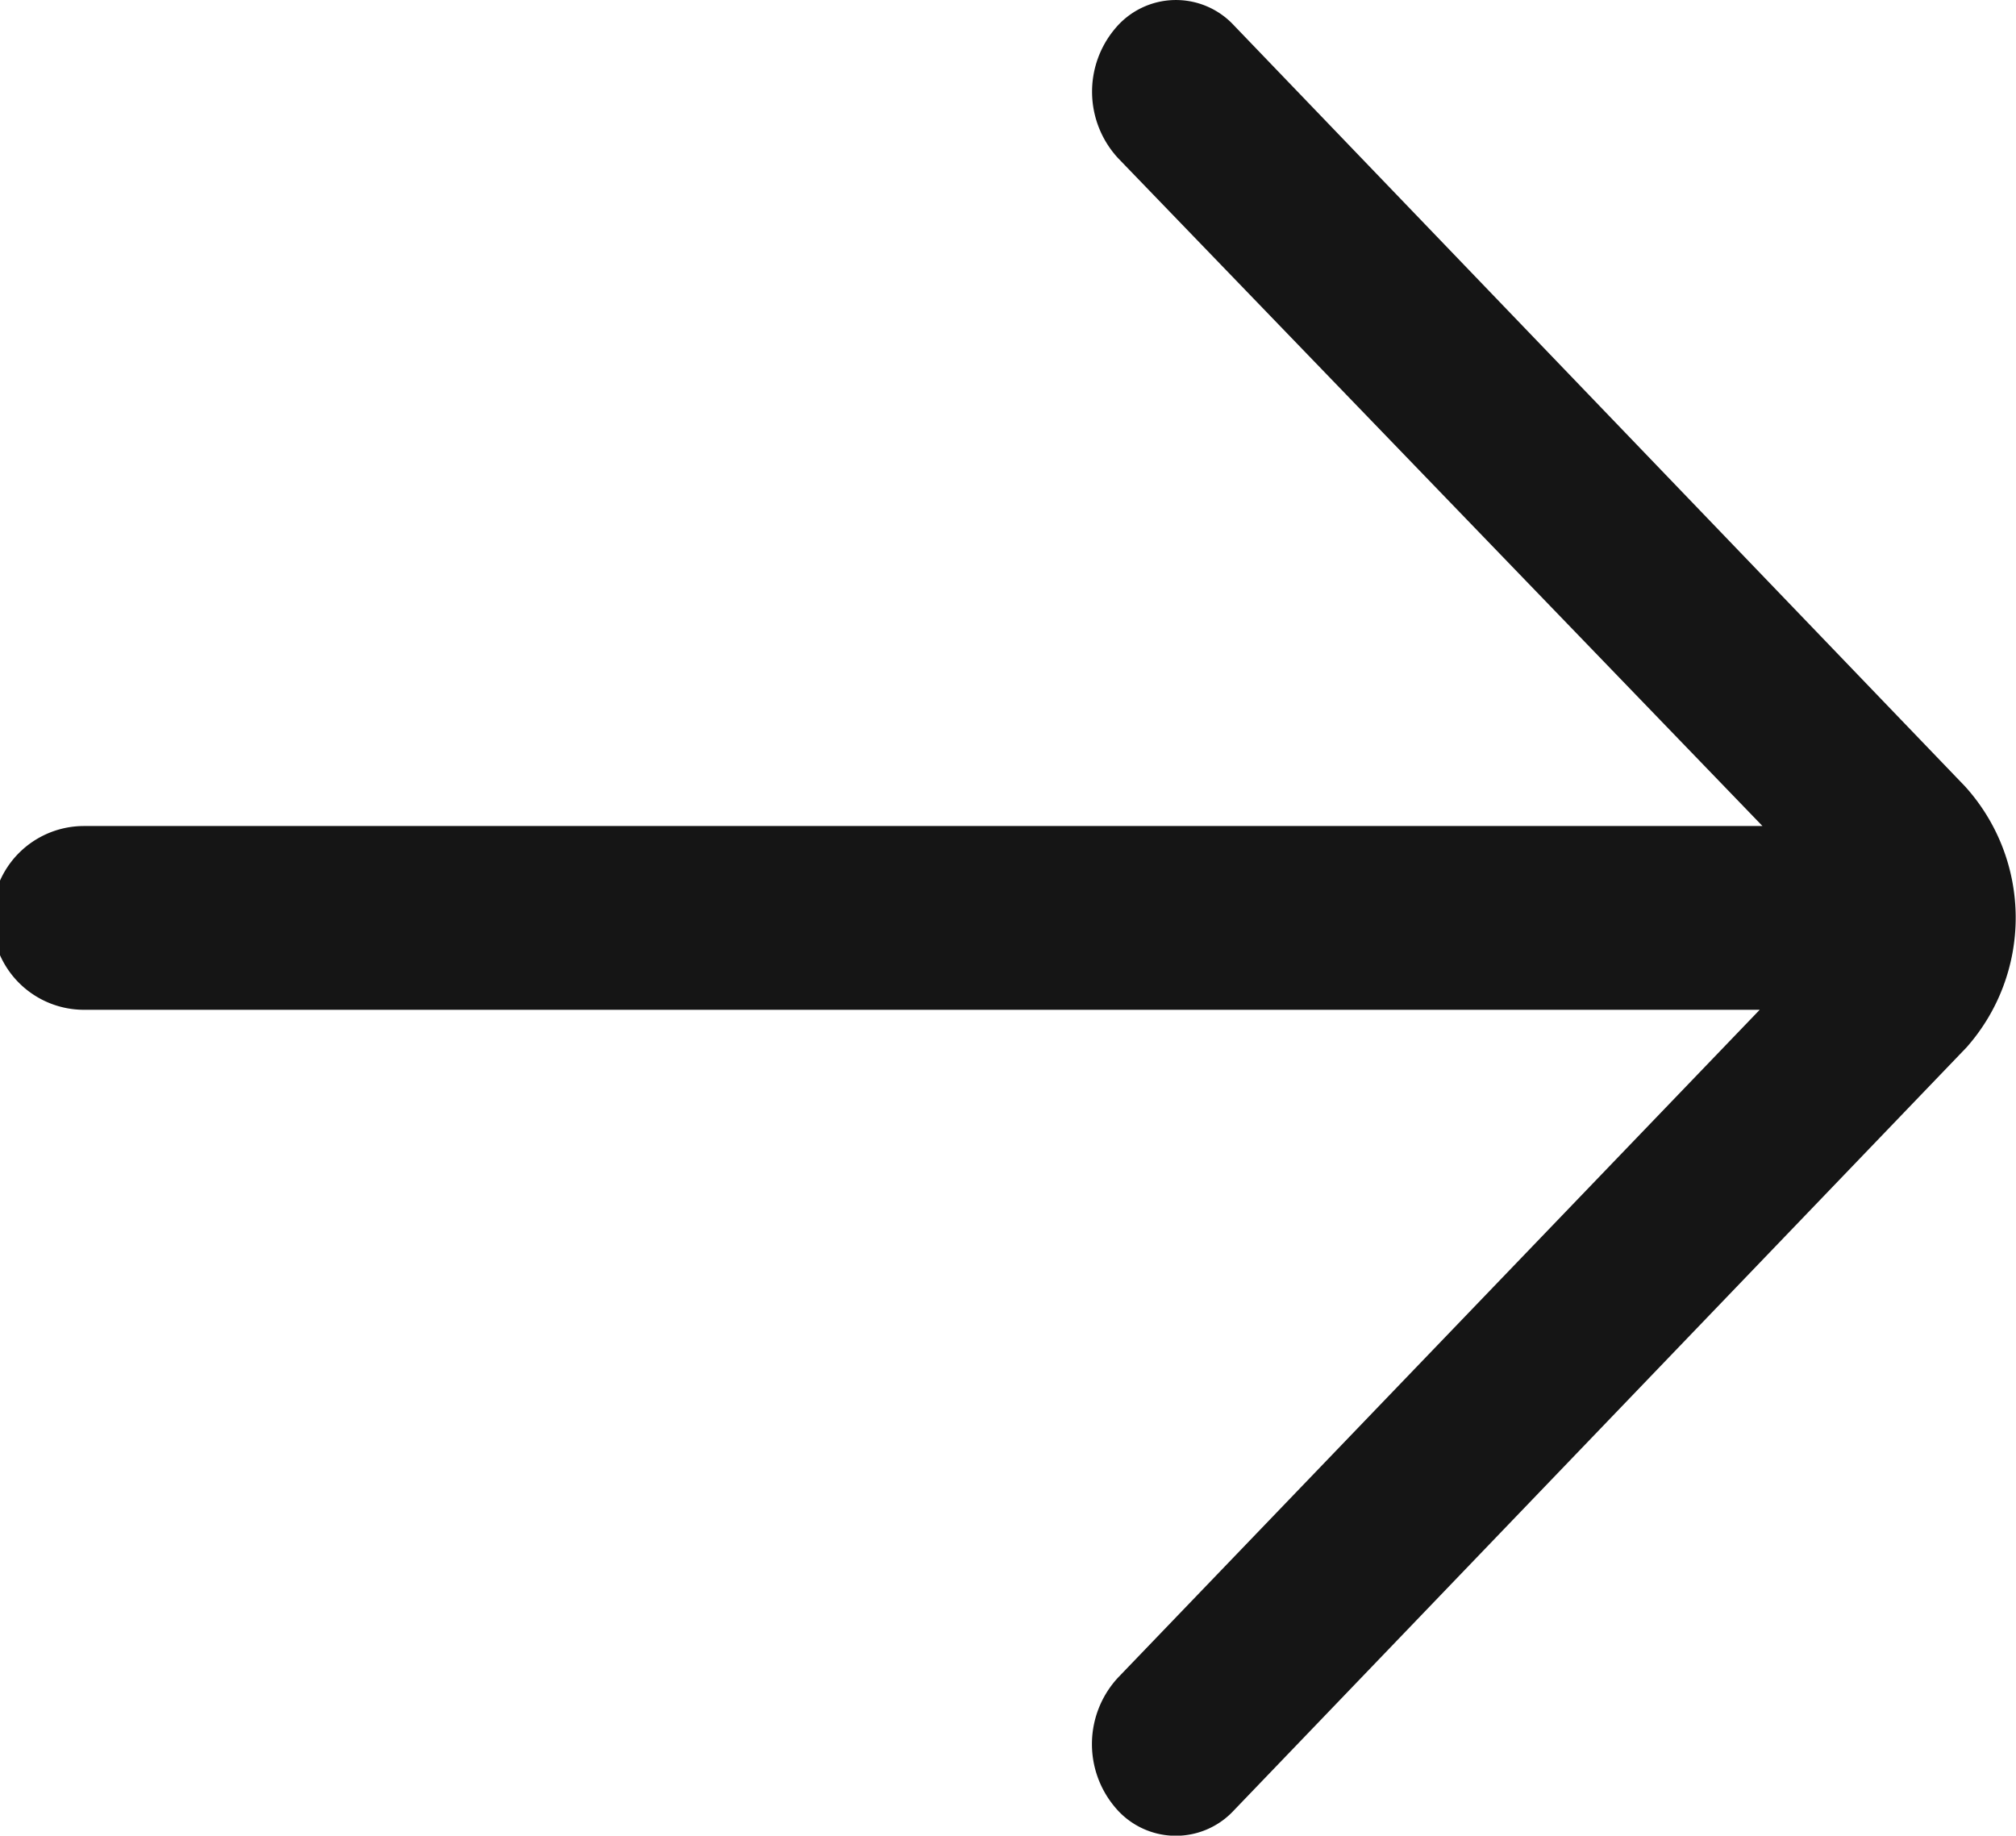 <svg xmlns="http://www.w3.org/2000/svg" width="21.939" height="19.978" viewBox="0 0 21.939 19.978">
  <path id="right-arrow" d="M21.428,12.276a.86.86,0,0,0-1.292.034,1.066,1.066,0,0,0,.032,1.412L27.18,20.99H8.914a1,1,0,0,0,0,2H27.15l-6.983,7.268a1.065,1.065,0,0,0-.032,1.412.86.86,0,0,0,1.292.034L29.4,23.4a2.129,2.129,0,0,0-.016-2.842Z" transform="translate(-8 -12)" fill="#151515"/>
</svg>
